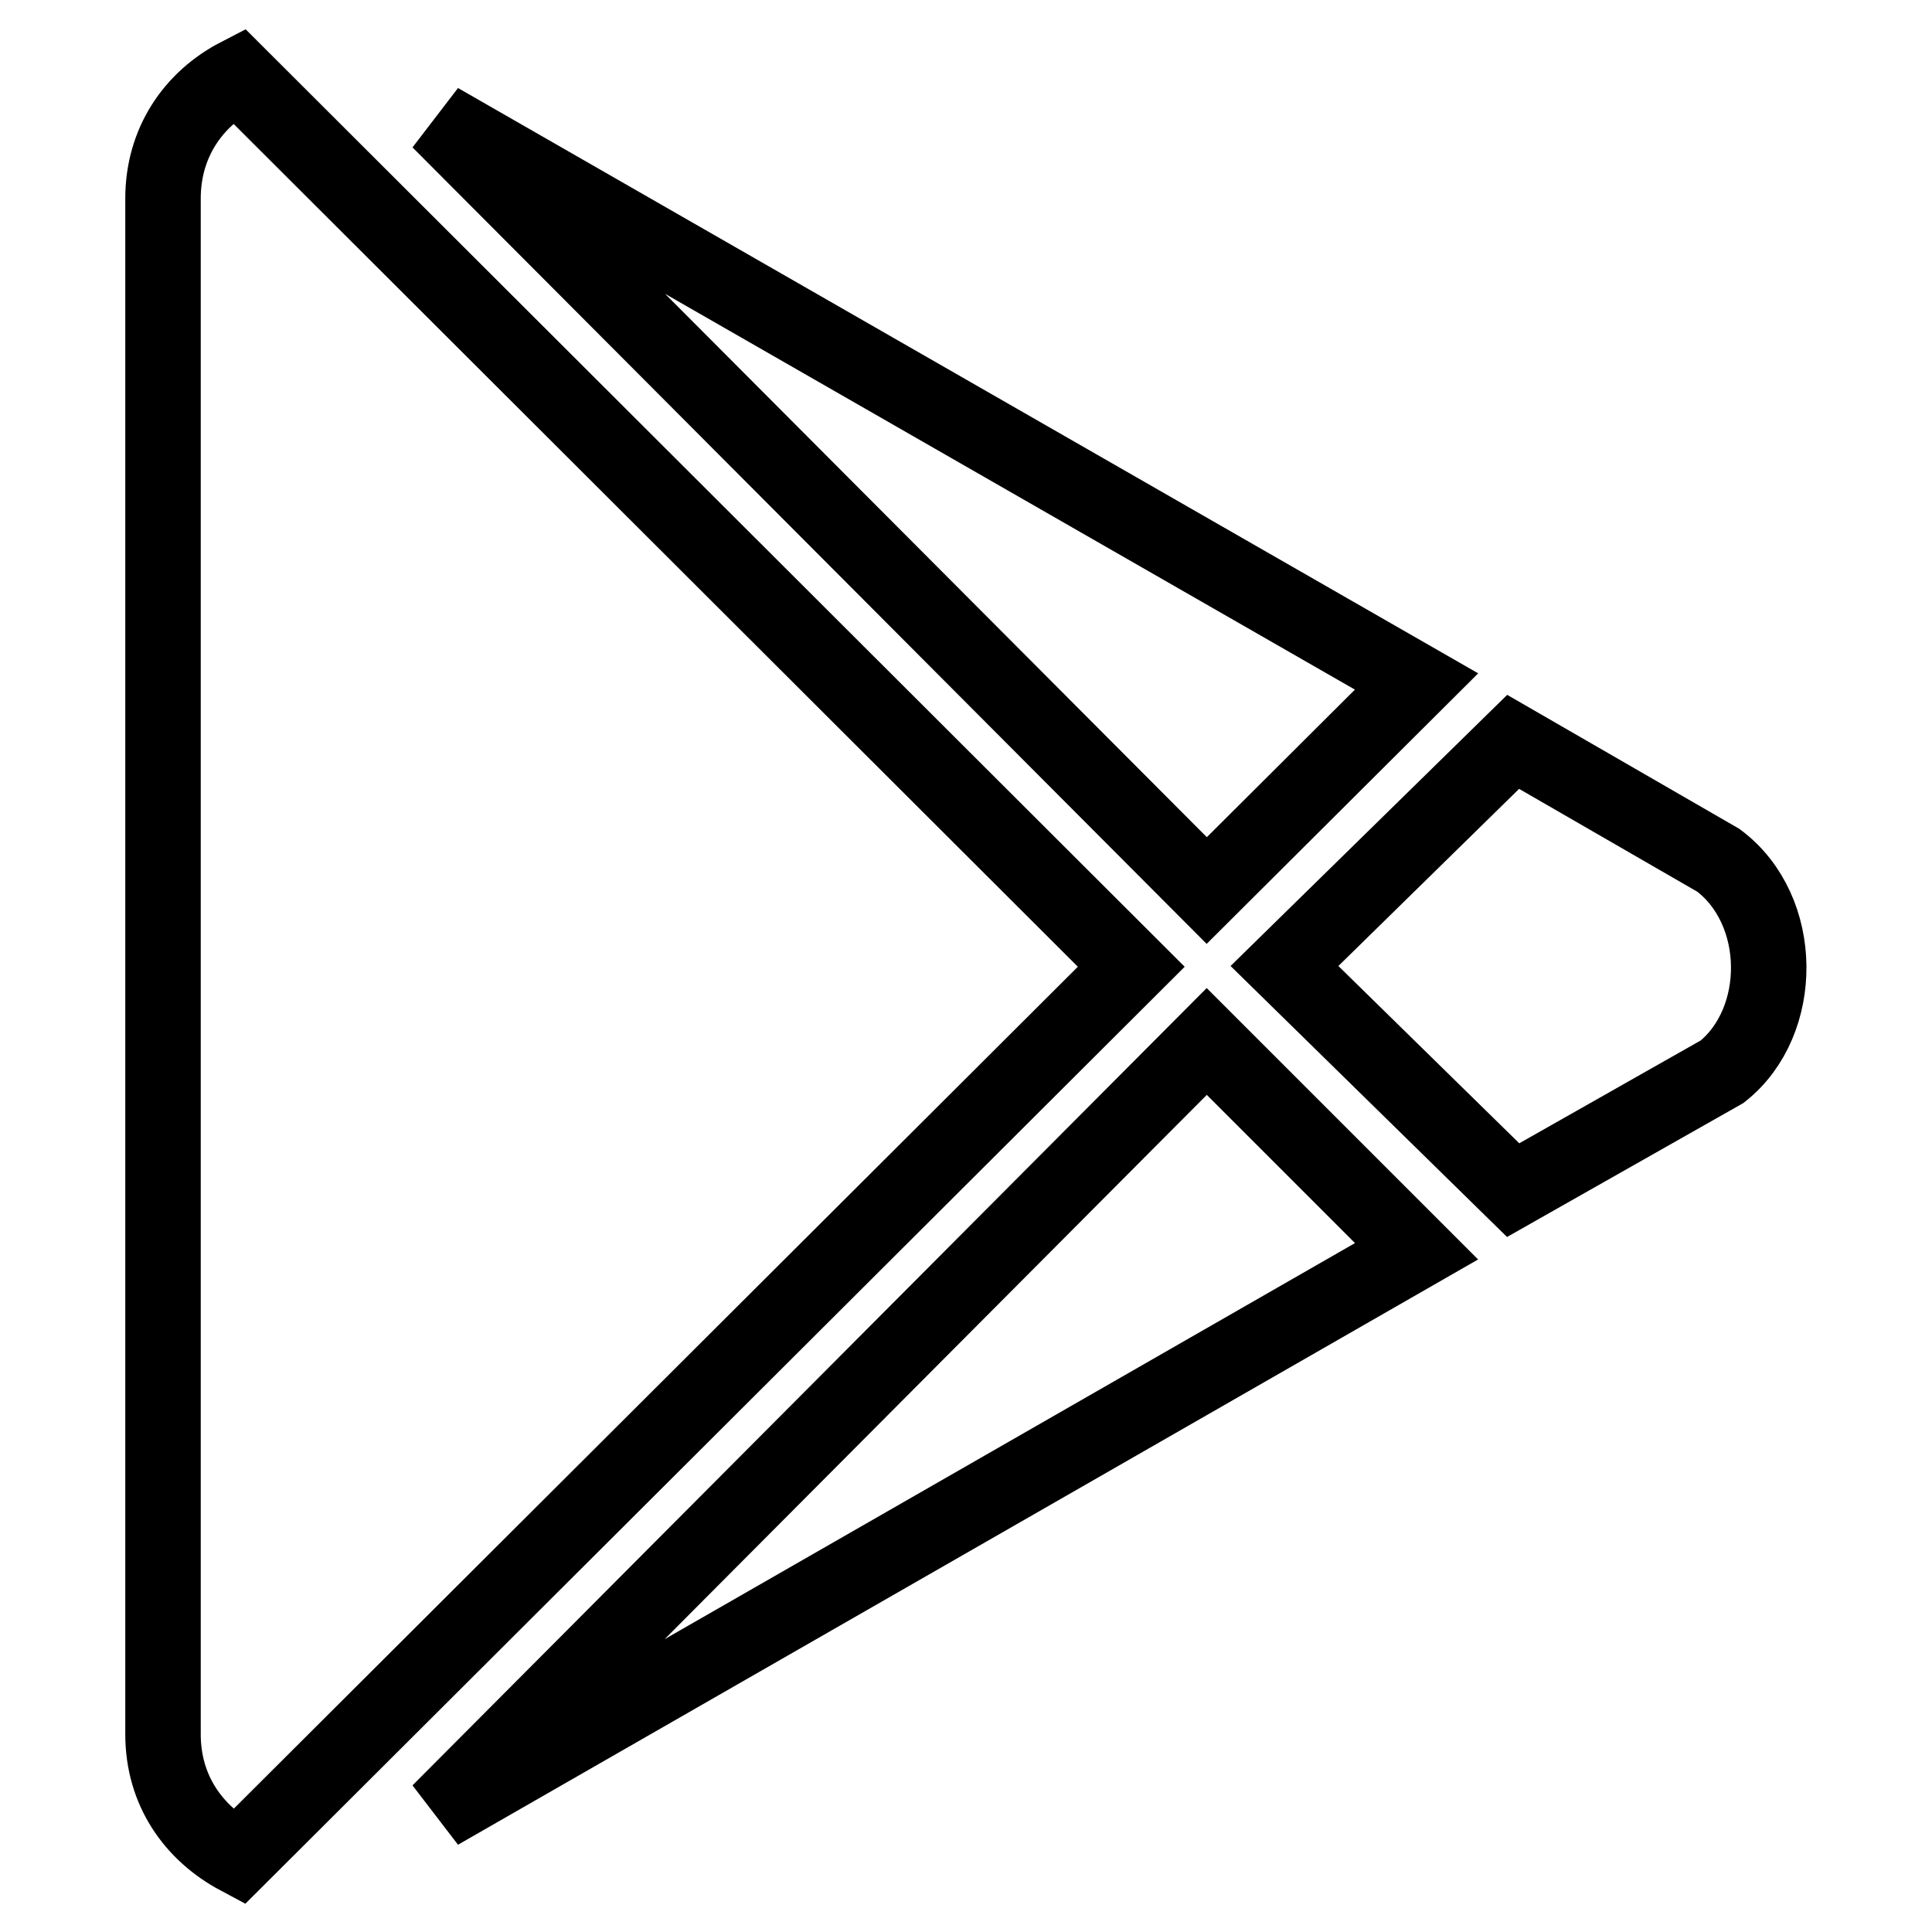 <?xml version="1.0" encoding="utf-8"?>
<!-- Svg Vector Icons : http://www.onlinewebfonts.com/icon -->
<!DOCTYPE svg PUBLIC "-//W3C//DTD SVG 1.1//EN" "http://www.w3.org/Graphics/SVG/1.1/DTD/svg11.dtd">
<svg version="1.1" xmlns="http://www.w3.org/2000/svg" xmlns:xlink="http://www.w3.org/1999/xlink" x="0px" y="0px" viewBox="0 0 256 256" enable-background="new 0 0 256 256" xml:space="preserve">
<g> <path stroke-width="10" fill-opacity="0" stroke="#000000"  d="M159.9,118L58.2,16l129.5,74.3L159.9,118z M31.6,10c-6,3.1-10,8.9-10,16.3v203.5c0,7.4,4,13.1,10,16.3 l118.3-118L31.6,10z M227.7,114l-27.2-15.7L170.2,128l30.3,29.7l27.7-15.7C236.5,135.4,236.5,120.6,227.7,114L227.7,114z  M58.2,240.1l129.5-74.3L159.9,138L58.2,240.1z"/></g>
</svg>